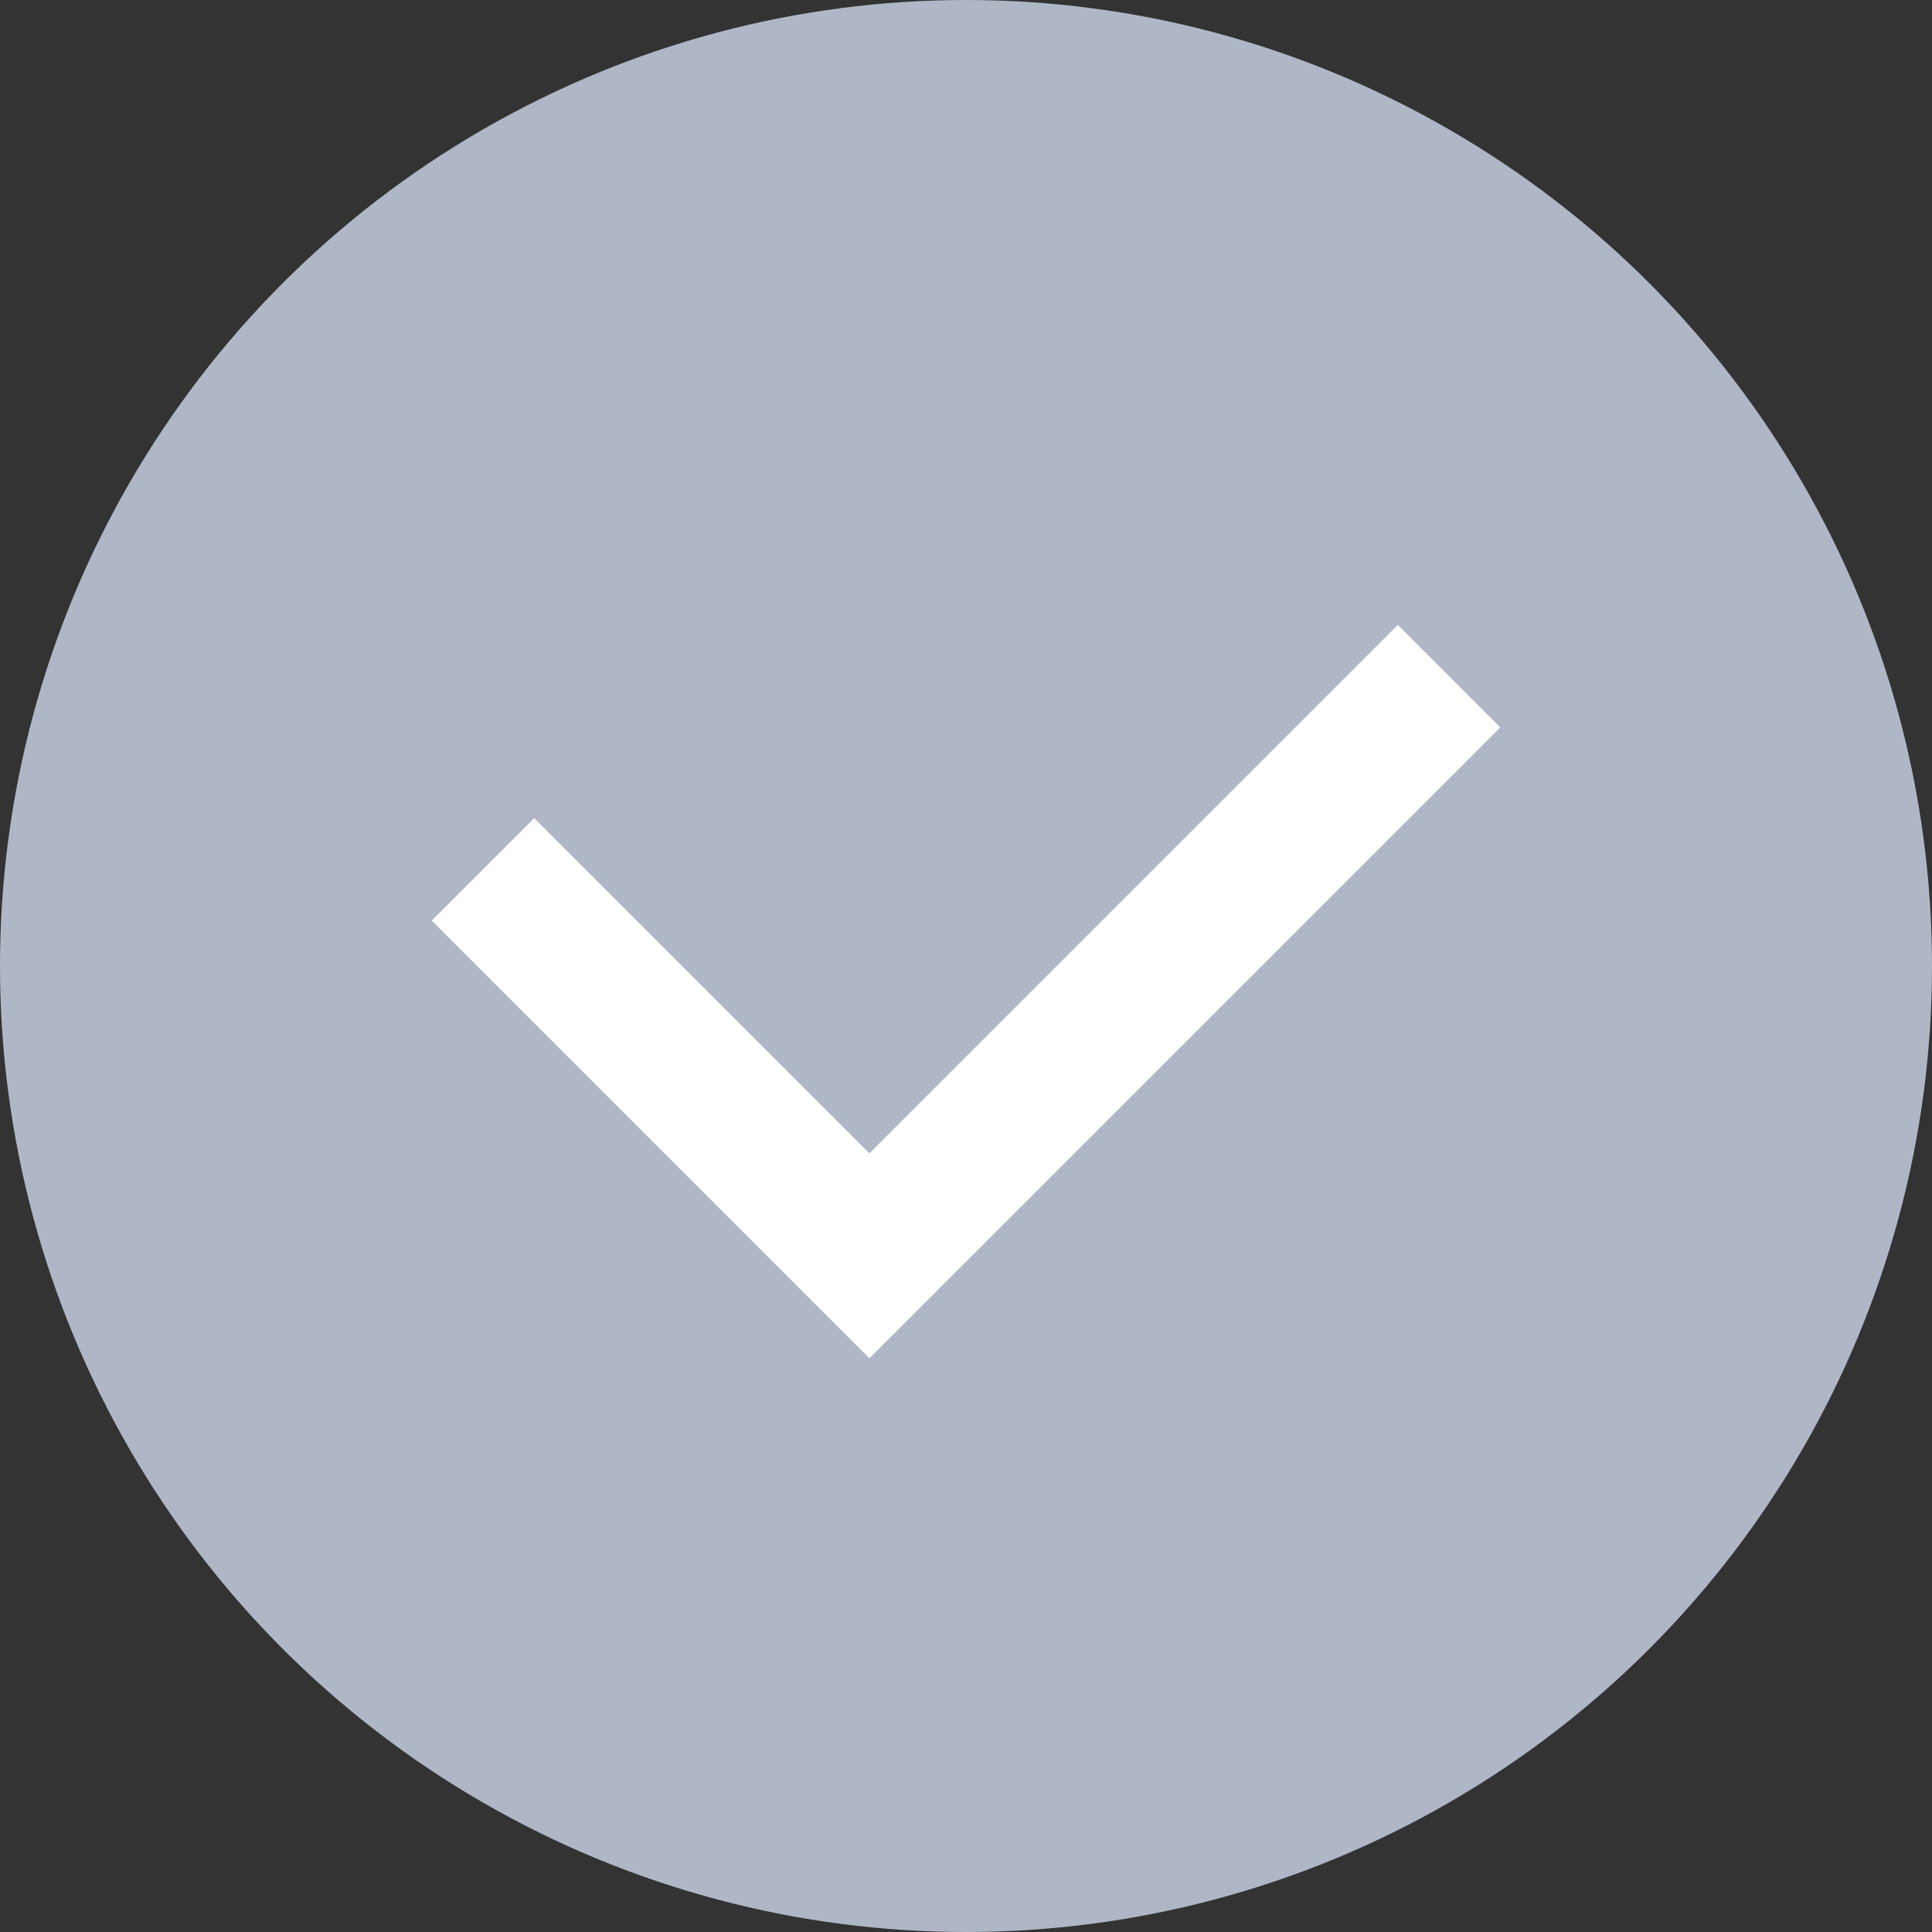 <svg width="20" height="20" viewBox="0 0 20 20" fill="none" xmlns="http://www.w3.org/2000/svg">
<rect x="0" y="0" width="20" height="20" fill="#333333" stroke="none"/>
<circle cx="10" cy="10" r="10" fill="#AFB7C7"/>
<path d="M5 9L9 13L15 7" stroke="white" stroke-width="1.5"/>
</svg>
